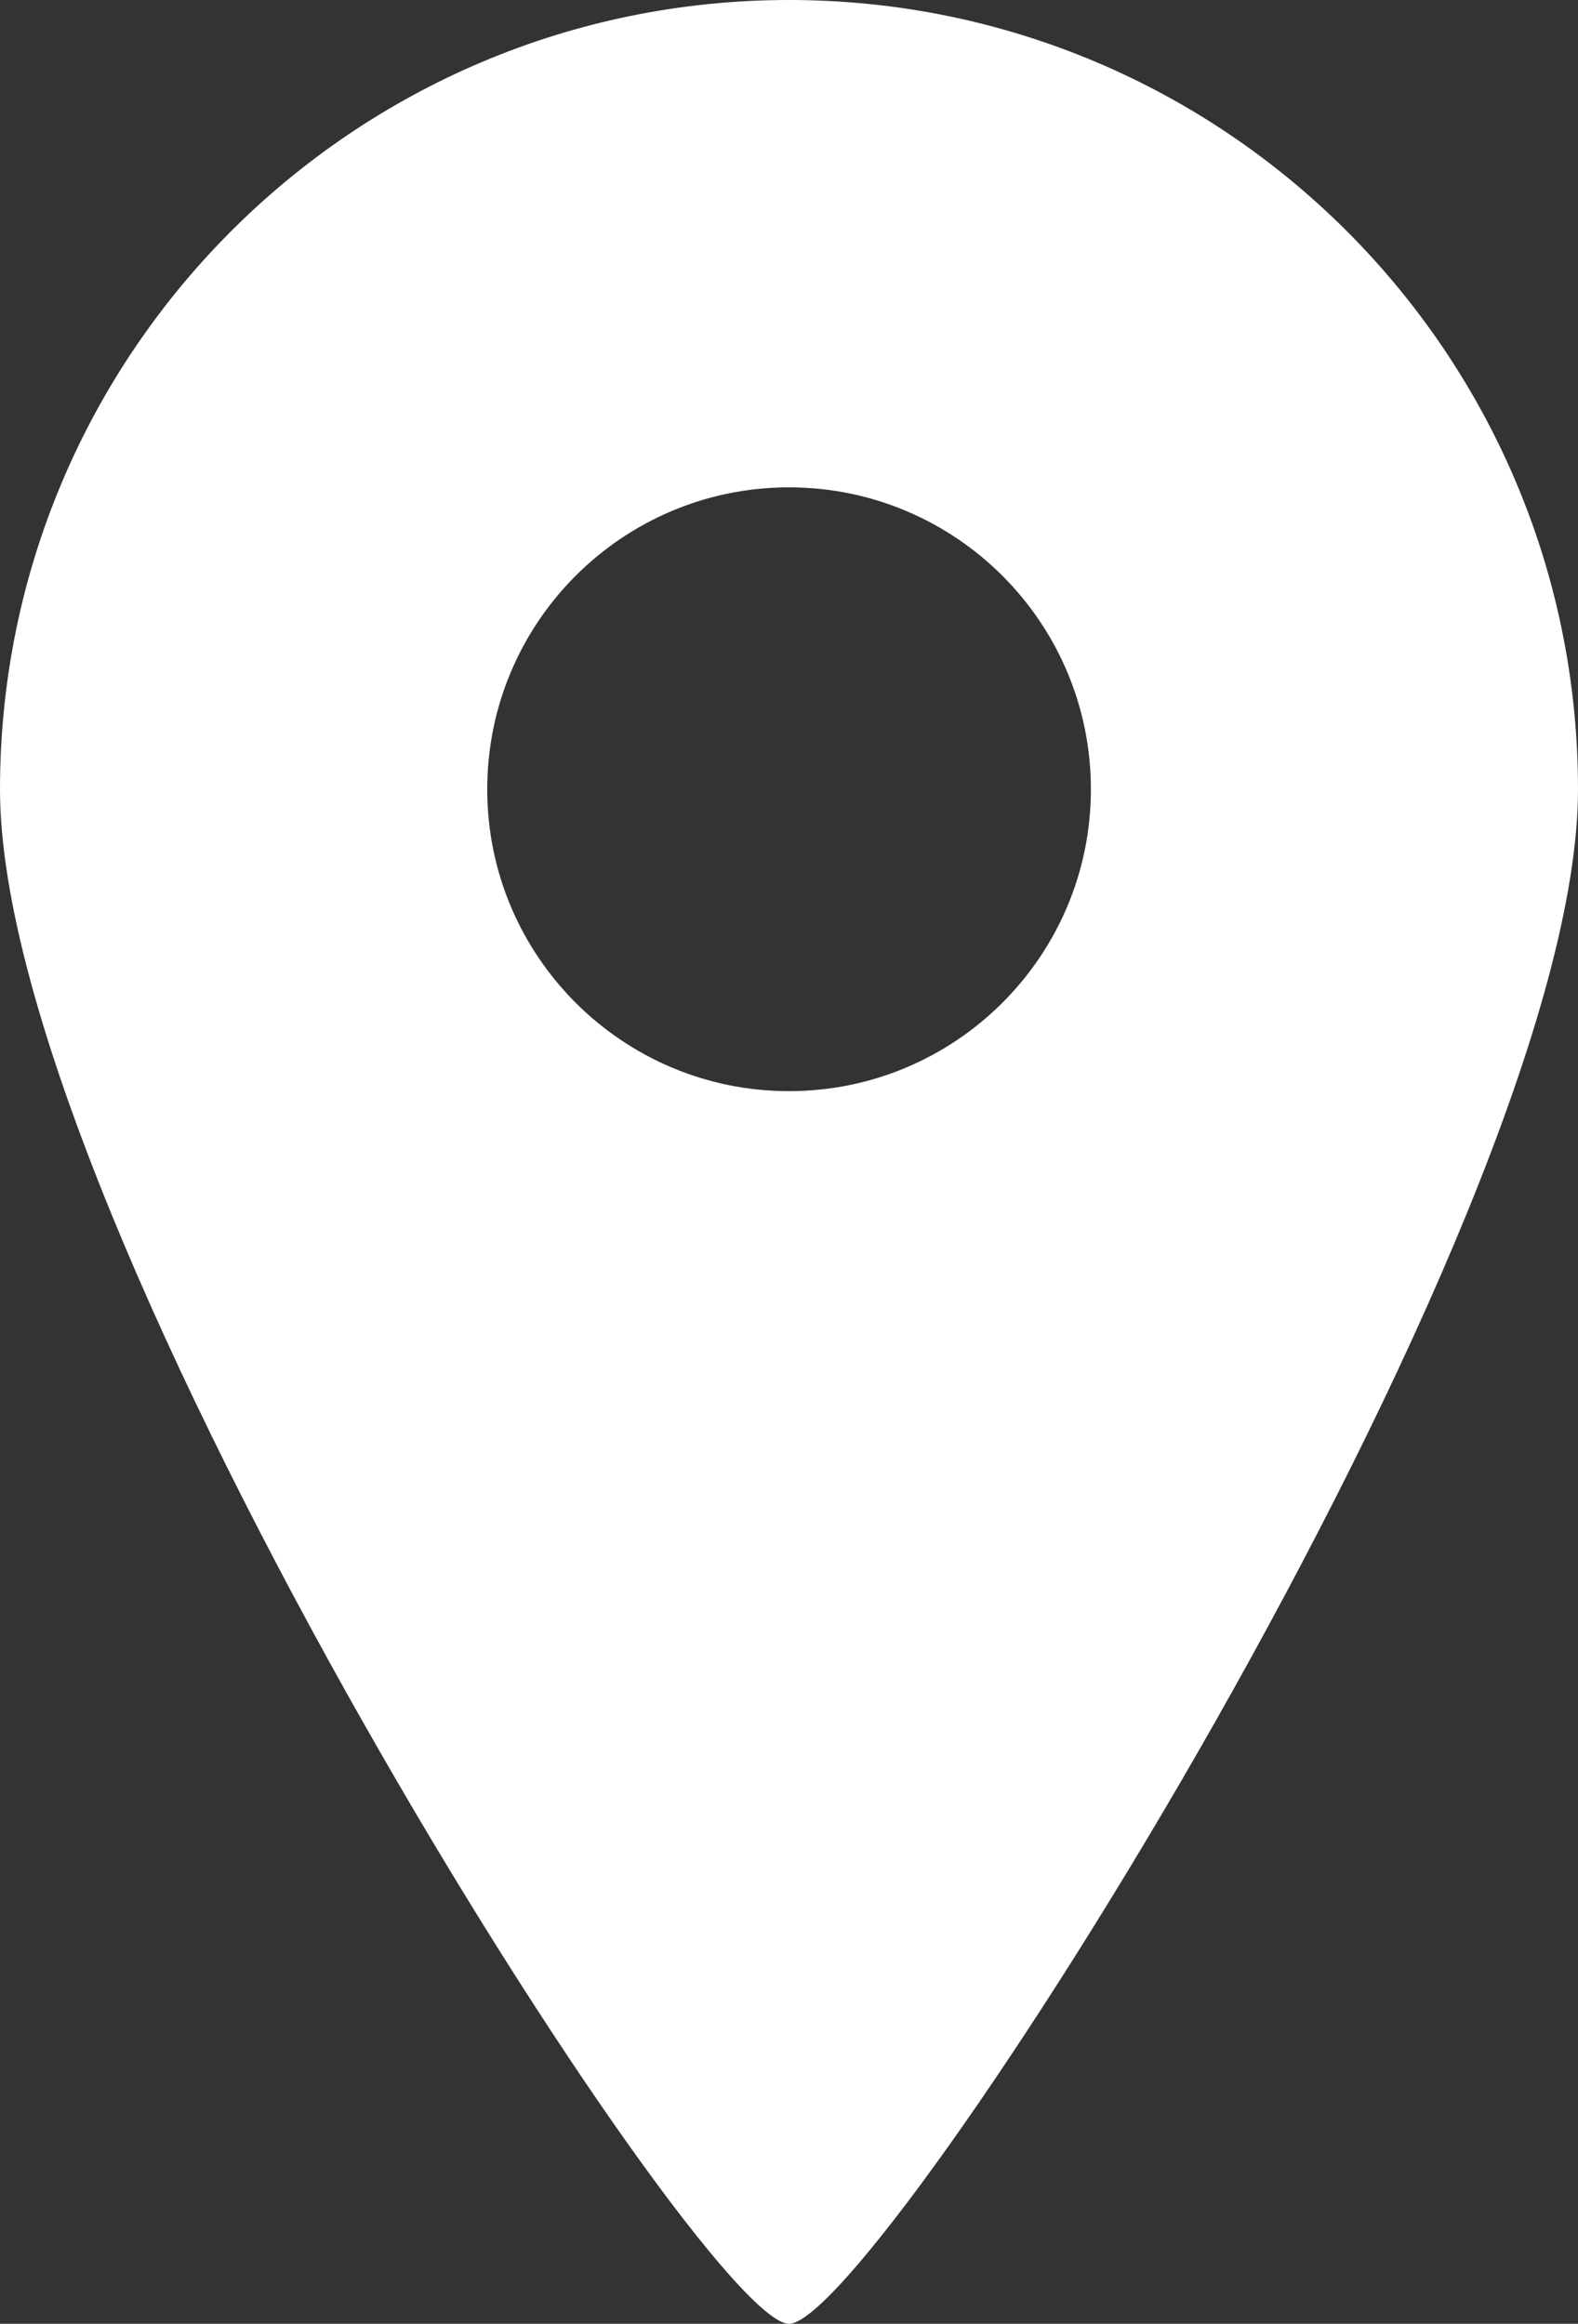 <?xml version="1.0" encoding="utf-8"?>
<!-- Generator: Adobe Illustrator 15.0.0, SVG Export Plug-In . SVG Version: 6.00 Build 0)  -->
<!DOCTYPE svg PUBLIC "-//W3C//DTD SVG 1.1//EN" "http://www.w3.org/Graphics/SVG/1.1/DTD/svg11.dtd">
<svg version="1.1" id="_x32_" xmlns="http://www.w3.org/2000/svg" xmlns:xlink="http://www.w3.org/1999/xlink" x="0px" y="0px"
	 width="12.226px" height="18px" viewBox="249.887 247 12.226 18" enable-background="new 249.887 247 12.226 18"
	 xml:space="preserve">
<rect x="249.887" y="247" width="12.226" height="18" fill="#333333" stroke="none"/>
<g>
	<path fill="#FFFFFF" d="M256,247c-3.376,0-6.113,2.737-6.113,6.114S255.325,265,256,265c0.676,0,6.113-8.51,6.113-11.886
		S259.376,247,256,247z M256,255.452c-1.291,0-2.338-1.047-2.338-2.338c0-1.292,1.047-2.339,2.338-2.339s2.339,1.047,2.339,2.339
		C258.339,254.405,257.291,255.452,256,255.452z"/>
</g>
</svg>
